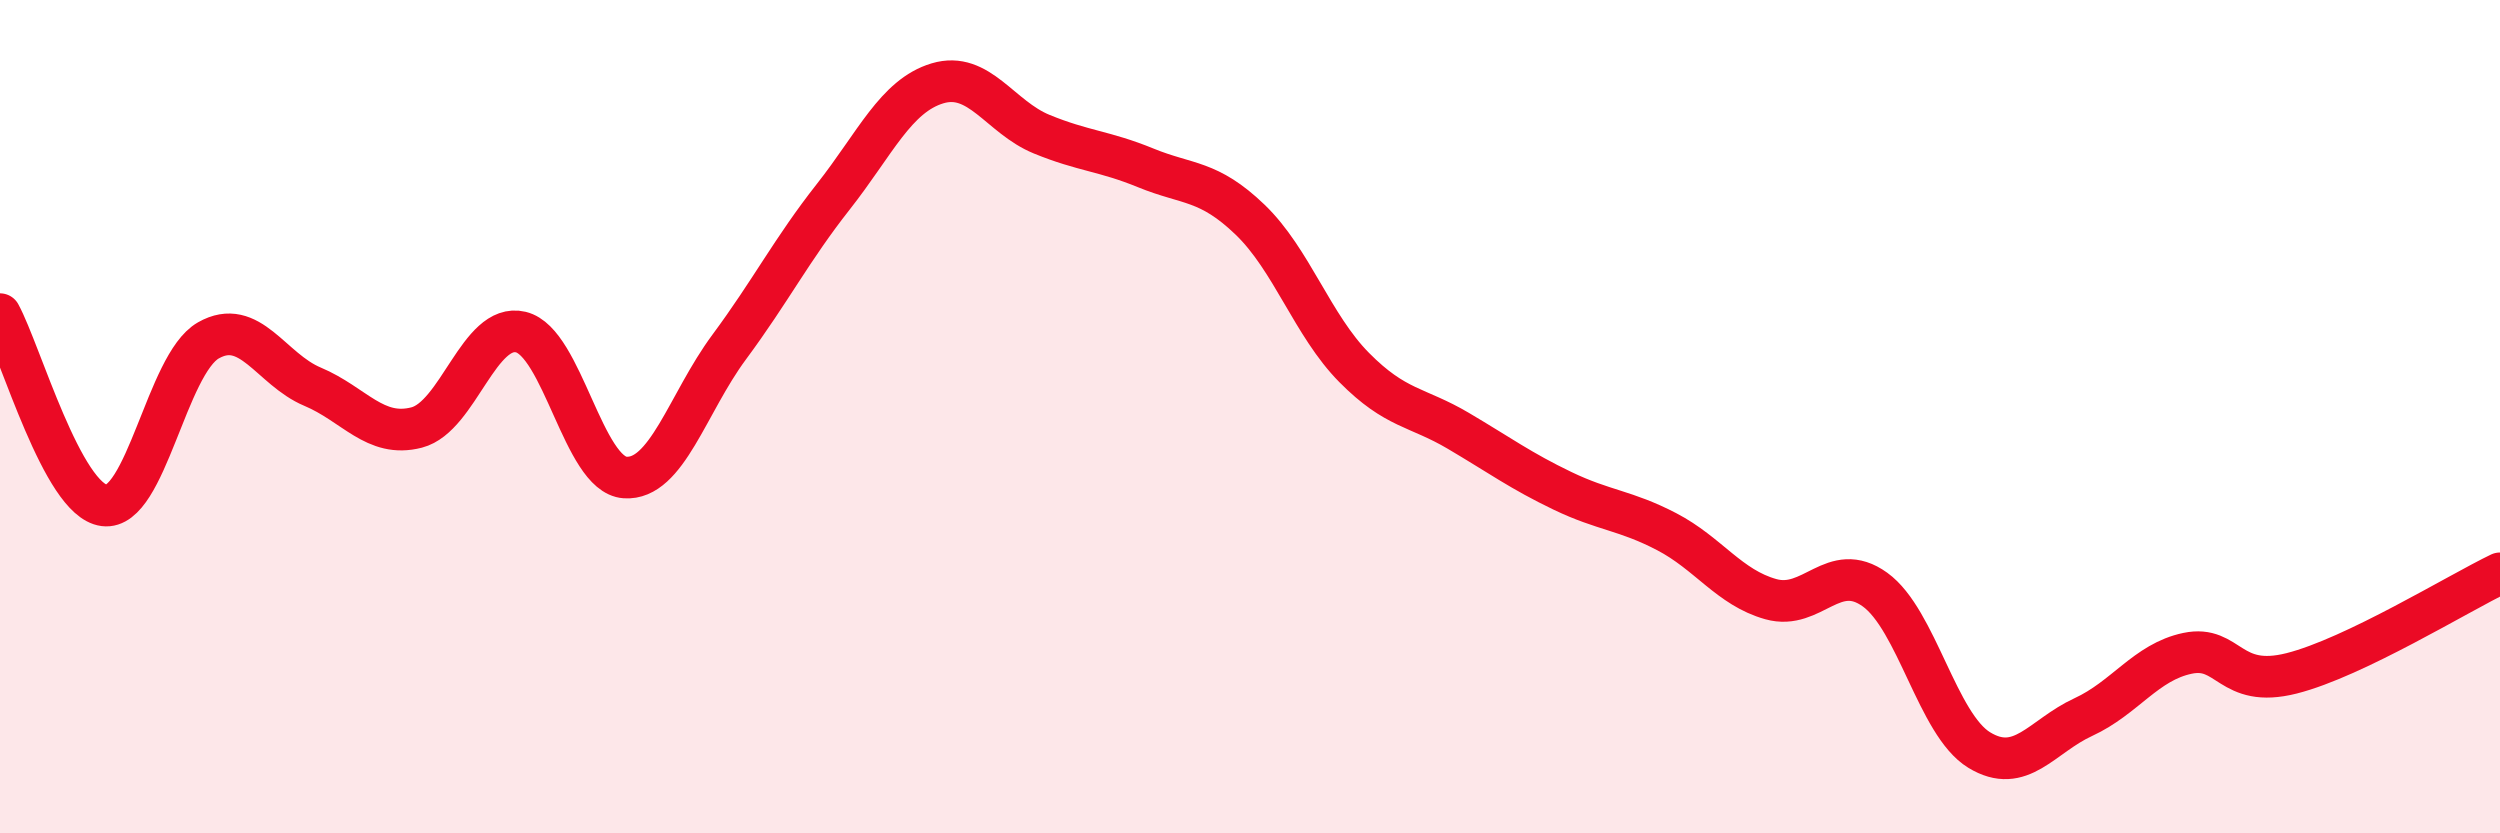 
    <svg width="60" height="20" viewBox="0 0 60 20" xmlns="http://www.w3.org/2000/svg">
      <path
        d="M 0,7.54 C 0.5,8.46 1.5,12 2.5,12.13 C 3.5,12.26 4,8.74 5,8.17 C 6,7.6 6.5,8.86 7.5,9.28 C 8.5,9.7 9,10.52 10,10.26 C 11,10 11.5,7.73 12.5,7.97 C 13.5,8.21 14,11.39 15,11.46 C 16,11.53 16.5,9.68 17.5,8.33 C 18.5,6.98 19,5.99 20,4.72 C 21,3.45 21.5,2.3 22.5,2 C 23.5,1.7 24,2.81 25,3.22 C 26,3.63 26.5,3.62 27.5,4.03 C 28.5,4.44 29,4.31 30,5.27 C 31,6.23 31.5,7.81 32.5,8.82 C 33.5,9.83 34,9.75 35,10.34 C 36,10.93 36.5,11.3 37.5,11.78 C 38.5,12.26 39,12.24 40,12.76 C 41,13.28 41.5,14.1 42.5,14.38 C 43.5,14.66 44,13.43 45,14.15 C 46,14.87 46.5,17.39 47.5,18 C 48.5,18.61 49,17.67 50,17.21 C 51,16.75 51.5,15.89 52.5,15.68 C 53.5,15.47 53.5,16.54 55,16.16 C 56.5,15.78 59,14.24 60,13.76L60 20L0 20Z"
        fill="#EB0A25"
        opacity="0.1"
        stroke-linecap="round"
        stroke-linejoin="round"
      />
      <path
        d="M 0,7.54 C 0.5,8.46 1.5,12 2.5,12.13 C 3.5,12.26 4,8.74 5,8.17 C 6,7.6 6.5,8.86 7.5,9.28 C 8.5,9.7 9,10.52 10,10.26 C 11,10 11.5,7.73 12.5,7.97 C 13.5,8.21 14,11.39 15,11.46 C 16,11.53 16.5,9.68 17.5,8.33 C 18.5,6.98 19,5.99 20,4.72 C 21,3.45 21.5,2.3 22.5,2 C 23.5,1.7 24,2.81 25,3.22 C 26,3.63 26.5,3.62 27.5,4.03 C 28.5,4.44 29,4.31 30,5.27 C 31,6.23 31.5,7.81 32.5,8.82 C 33.5,9.83 34,9.75 35,10.34 C 36,10.93 36.5,11.3 37.5,11.78 C 38.5,12.26 39,12.24 40,12.76 C 41,13.28 41.5,14.1 42.5,14.38 C 43.5,14.66 44,13.43 45,14.15 C 46,14.87 46.5,17.39 47.5,18 C 48.5,18.61 49,17.67 50,17.21 C 51,16.75 51.5,15.89 52.5,15.68 C 53.5,15.47 53.5,16.54 55,16.16 C 56.5,15.78 59,14.24 60,13.76"
        stroke="#EB0A25"
        stroke-width="1"
        fill="none"
        stroke-linecap="round"
        stroke-linejoin="round"
      />
    </svg>
  